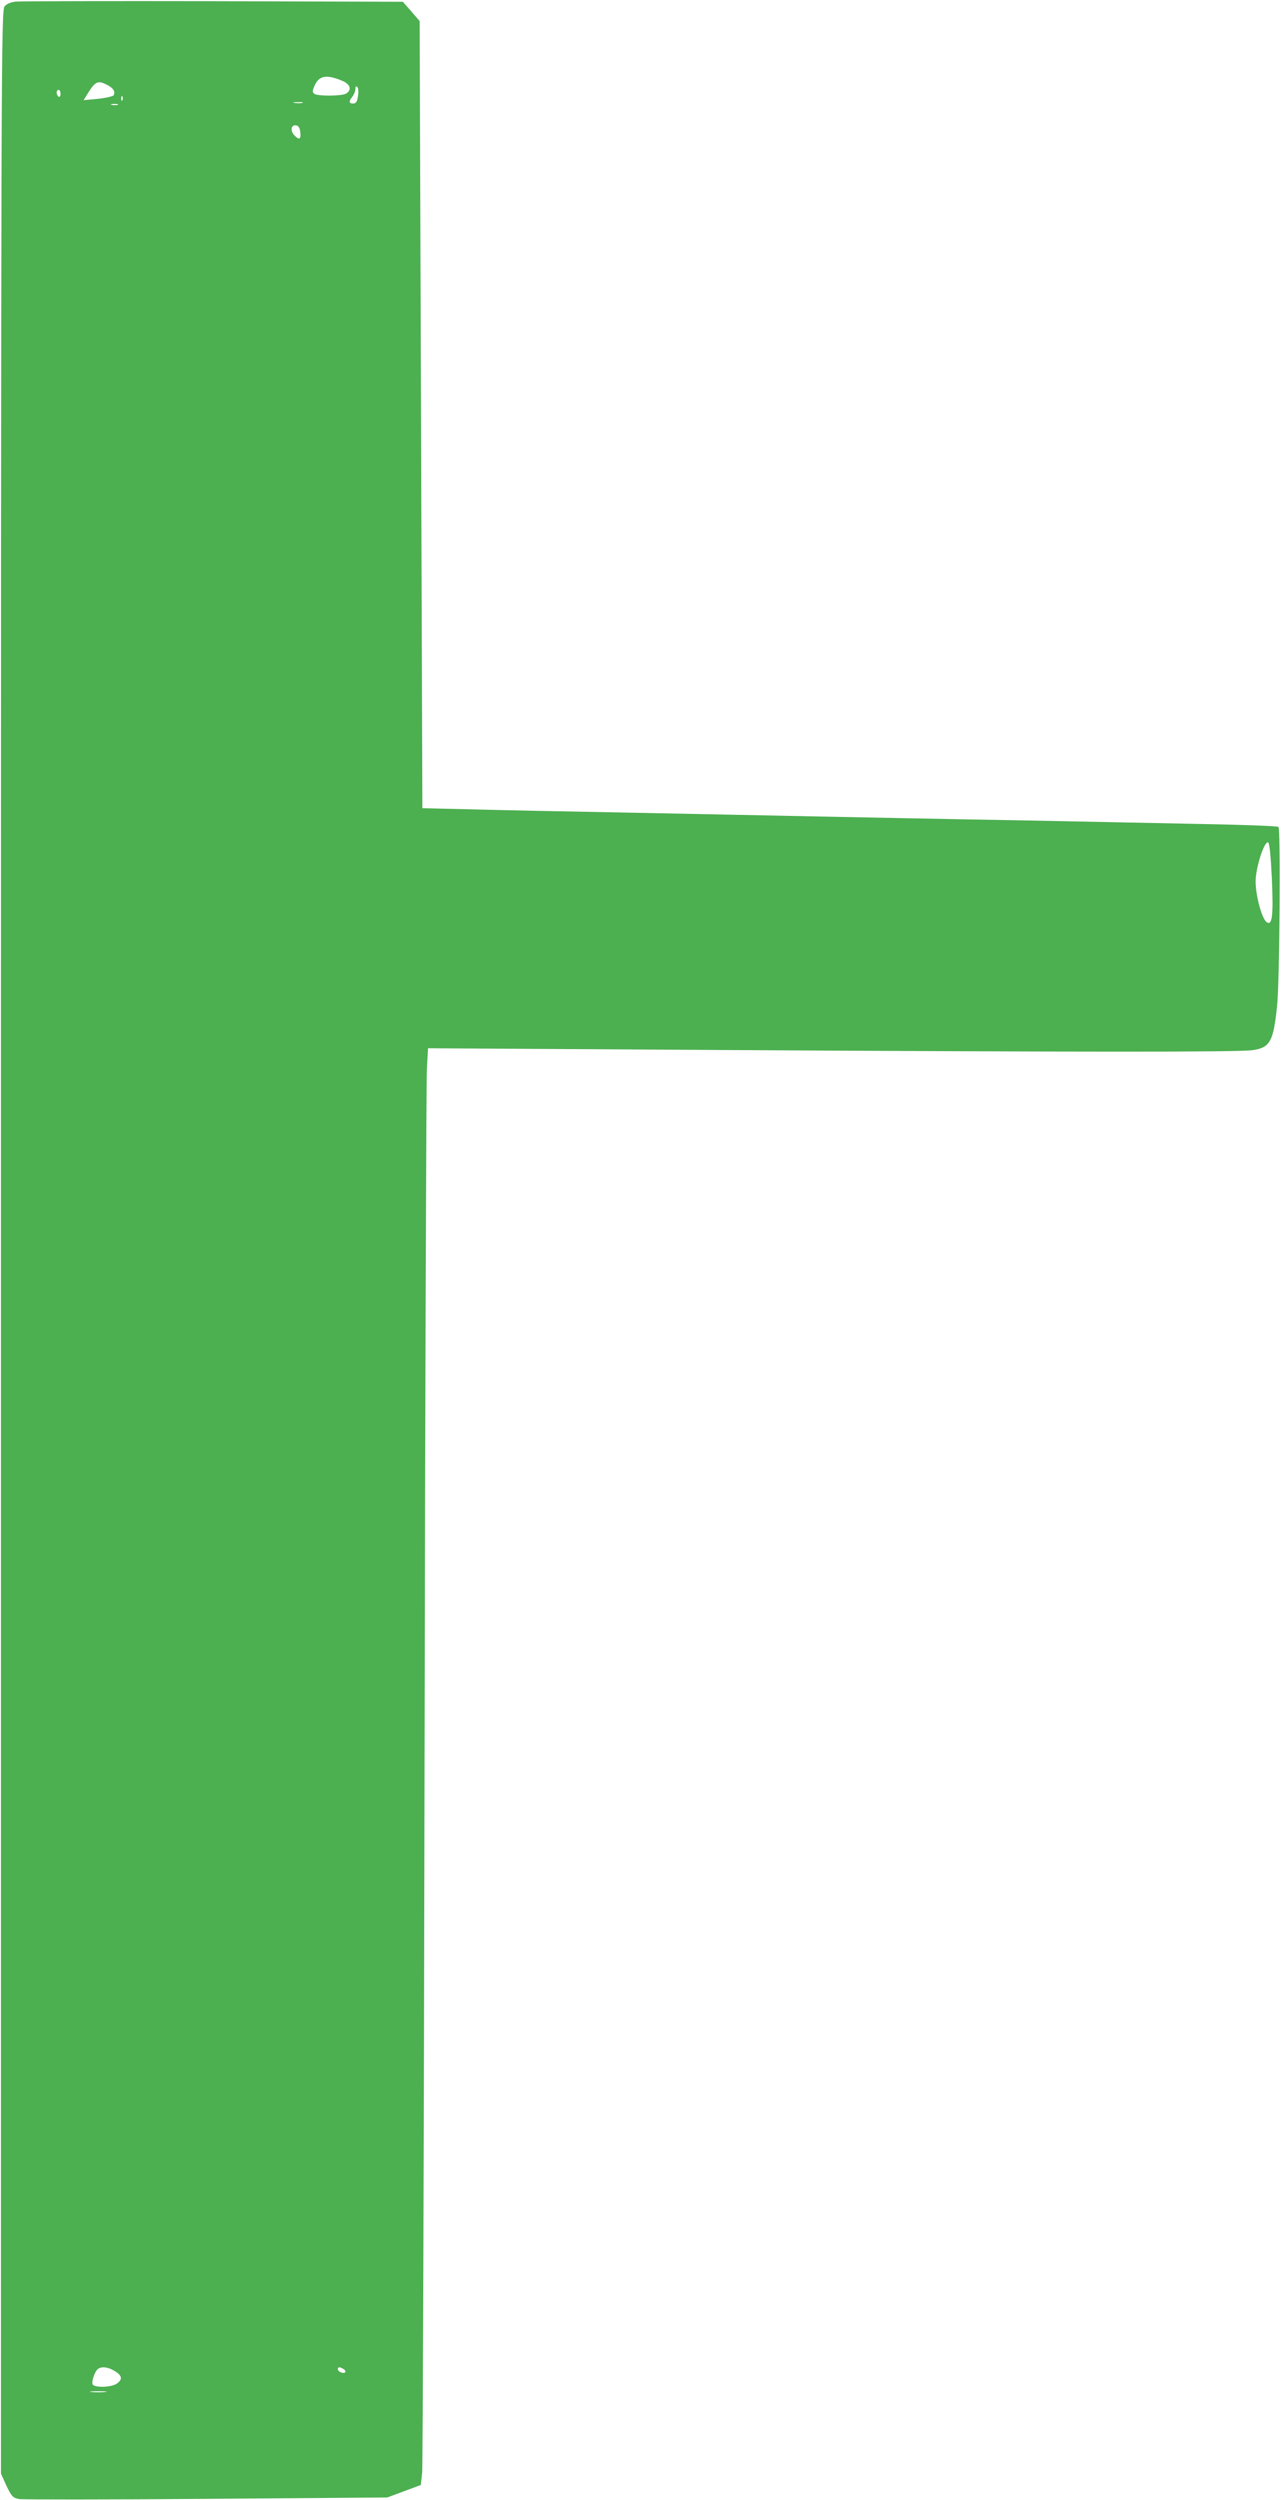 <?xml version="1.0" standalone="no"?>
<!DOCTYPE svg PUBLIC "-//W3C//DTD SVG 20010904//EN"
 "http://www.w3.org/TR/2001/REC-SVG-20010904/DTD/svg10.dtd">
<svg version="1.0" xmlns="http://www.w3.org/2000/svg"
 width="656pt" height="1280pt" viewBox="0 0 656 1280"
 preserveAspectRatio="xMidYMid meet">
<g transform="translate(0,1280) scale(0.1,-0.1)"
fill="#4caf50" stroke="none">
<path d="M84 12792 c-26 -2 -49 -11 -60 -24 -18 -20 -19 -195 -19 -6327 l0
-6306 28 -62 c26 -54 33 -62 64 -68 19 -3 451 -3 960 1 l926 7 86 32 86 32 7
64 c3 35 9 1641 12 3569 3 1928 9 3554 12 3614 l6 109 1502 -9 c1863 -11 2644
-11 2719 -1 91 13 108 43 127 227 13 122 19 904 7 916 -4 5 -178 11 -385 15
-207 4 -631 13 -942 19 -311 5 -783 15 -1050 20 -267 6 -710 14 -985 20 -275
5 -617 12 -761 16 l-261 6 -7 2015 -7 2015 -43 50 -43 49 -969 3 c-533 1 -988
0 -1010 -2z m1669 -406 c42 -17 50 -48 18 -66 -24 -12 -141 -13 -160 -1 -12 8
-12 14 -1 40 22 54 61 62 143 27z m-1204 -21 c31 -15 43 -35 33 -53 -4 -5 -40
-14 -81 -18 l-73 -7 18 29 c42 69 55 74 103 49z m1284 -58 c-4 -27 -10 -37
-24 -37 -23 0 -24 10 -4 36 8 10 15 28 15 39 0 12 3 16 10 9 5 -5 7 -26 3 -47z
m-1523 12 c0 -11 -4 -17 -10 -14 -5 3 -10 13 -10 21 0 8 5 14 10 14 6 0 10 -9
10 -21z m317 -31 c-3 -8 -6 -5 -6 6 -1 11 2 17 5 13 3 -3 4 -12 1 -19z m921
-15 c-10 -2 -28 -2 -40 0 -13 2 -5 4 17 4 22 1 32 -1 23 -4z m-945 -10 c-7 -2
-21 -2 -30 0 -10 3 -4 5 12 5 17 0 24 -2 18 -5z m935 -141 c4 -37 -7 -41 -33
-12 -20 23 -13 53 12 48 12 -2 19 -14 21 -36z m4975 -3818 c9 -192 2 -249 -28
-224 -24 20 -55 136 -55 207 0 70 44 207 64 200 7 -2 14 -73 19 -183z m-5925
-7644 c38 -23 41 -43 10 -64 -28 -20 -116 -22 -124 -3 -6 17 13 69 29 79 20
13 51 9 85 -12z m1172 10 c8 -5 11 -12 8 -16 -10 -9 -38 3 -38 16 0 12 10 13
30 0z m-1223 -117 c-20 -2 -52 -2 -70 0 -17 2 0 4 38 4 39 0 53 -2 32 -4z"/>
</g>
</svg>
